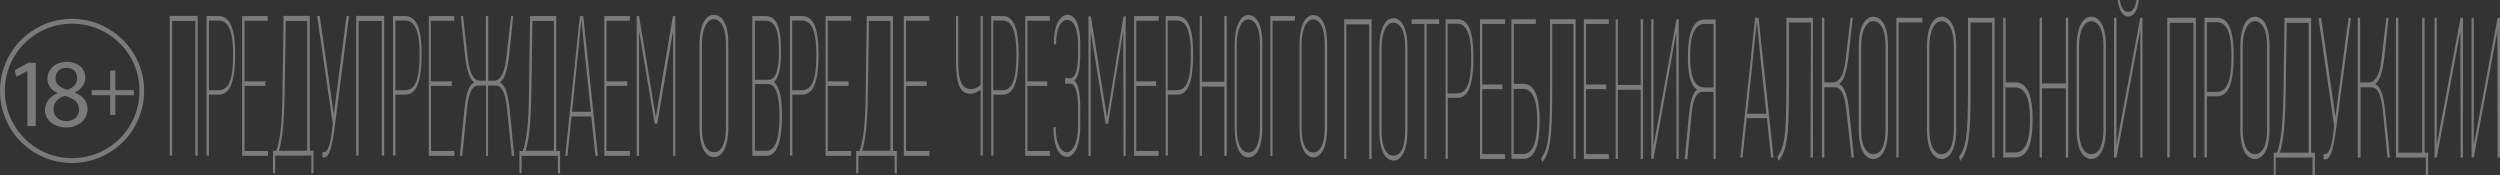 <svg width="1856" height="130" viewBox="0 0 1856 130" fill="none" xmlns="http://www.w3.org/2000/svg">
<rect x="0" y="0" width="1856" height="130" fill="#333333" stroke="none"/>
<g opacity="0.7">
<path d="M145.013 15.562H127.782V115.538H126V11.789H146.795V115.538H145.013V15.562Z" fill="white" fill-opacity="0.5"/>
<path d="M162.392 11.947C172.047 11.947 174.572 24.209 174.572 40.242C174.572 58.634 171.601 70.266 162.392 70.266H155.113V115.539H153.331V11.947H162.392ZM155.113 15.248V66.965H162.243C169.967 66.965 173.086 58.949 173.086 40.4C173.086 25.466 170.561 15.248 162.392 15.248H155.113Z" fill="white" fill-opacity="0.5"/>
<path d="M179.771 11.947H198.783V15.405H181.553V60.363H197.001V63.822H181.553V112.08H198.932V115.696H179.771V11.947Z" fill="white" fill-opacity="0.5"/>
<path d="M204.279 128.585H202.646V111.922H205.171C208.141 102.49 209.478 93.059 209.775 65.707L210.518 11.789H229.976V111.922H232.798V128.585H231.164V115.538H204.279V128.585ZM212.152 15.562L211.409 63.978C211.112 85.671 210.369 101.233 207.102 111.922H228.045V15.562H212.152Z" fill="white" fill-opacity="0.5"/>
<path d="M248.244 96.204C246.016 112.237 243.788 116.953 240.371 116.953H239.332V113.023H240.371C243.045 113.023 245.125 108.622 246.461 97.304L247.056 91.959L235.47 11.947H237.401L247.798 84.886L257.305 11.947H259.087L248.244 96.204Z" fill="white" fill-opacity="0.5"/>
<path d="M283.447 15.562H266.217V115.538H264.435V11.789H285.23V115.538H283.447V15.562Z" fill="white" fill-opacity="0.5"/>
<path d="M300.826 11.947C310.481 11.947 313.006 24.209 313.006 40.242C313.006 58.634 310.036 70.266 300.826 70.266H293.548V115.539H291.766V11.947H300.826ZM293.548 15.248V66.965H300.678C308.402 66.965 311.521 58.949 311.521 40.4C311.521 25.466 308.996 15.248 300.826 15.248H293.548Z" fill="white" fill-opacity="0.5"/>
<path d="M318.205 11.947H337.218V15.405H319.839V60.363H335.435V63.822H319.988V112.08H337.366V115.696H318.354V11.947H318.205Z" fill="white" fill-opacity="0.5"/>
<path d="M360.835 115.539V63.507H355.339C351.477 63.507 348.061 66.808 346.724 80.641L343.159 115.696H341.377L344.793 81.27C345.833 71.052 347.615 63.35 352.072 61.149C348.507 58.949 346.427 51.403 345.239 41.343L342.12 11.947H343.754L347.318 43.543C348.804 56.433 352.666 59.892 356.231 59.892H360.687V11.947H362.469V59.892H366.925C370.49 59.892 374.352 56.276 375.837 43.543L379.402 11.947H381.036L377.917 41.343C376.877 51.403 374.649 58.949 371.084 61.149C375.54 63.35 377.323 71.052 378.362 81.27L381.779 115.696H379.996L376.431 80.641C374.946 66.808 371.827 63.507 367.816 63.507H362.321V115.696H360.835V115.539Z" fill="white" fill-opacity="0.5"/>
<path d="M387.275 128.586H385.641V112.08H388.166C391.136 102.649 392.473 93.217 392.77 65.865L393.513 11.947H412.971V112.08H415.793V128.743H414.16V115.696H387.275V128.586ZM395.295 15.563L394.553 63.979C394.256 85.672 393.513 101.234 390.245 111.923H411.189V15.563H395.295Z" fill="white" fill-opacity="0.5"/>
<path d="M438.966 86.458H424.261L421.29 115.696H419.656L430.499 11.947H433.025L443.868 115.696H442.085L438.966 86.458ZM428.865 42.129L424.706 82.999H438.669L434.361 41.814L431.688 15.248H431.539L428.865 42.129Z" fill="white" fill-opacity="0.5"/>
<path d="M448.621 11.947H467.634V15.405H450.255V60.363H465.703V63.822H450.255V112.08H467.634V115.696H448.621V11.947Z" fill="white" fill-opacity="0.5"/>
<path d="M499.718 22.637L487.984 91.802H486.053L474.616 23.894H474.467V115.696H472.685V11.947H474.467L486.796 86.615H486.944L499.57 11.947H501.352V115.696H499.718V22.637Z" fill="white" fill-opacity="0.5"/>
<path d="M519.323 95.102V33.01C519.323 18.077 524.076 11.003 530.018 11.003C535.959 11.003 540.712 17.605 540.712 32.381V94.788C540.712 109.721 535.959 116.638 530.018 116.638C524.076 116.638 519.323 109.878 519.323 95.102ZM538.93 32.381C538.93 20.435 534.92 14.304 530.018 14.304C524.819 14.304 521.106 21.221 521.106 33.01V94.945C521.106 107.049 524.819 113.022 530.018 113.022C535.811 113.022 538.93 106.42 538.93 94.473V32.381Z" fill="white" fill-opacity="0.5"/>
<path d="M574.578 60.992C579.183 64.608 580.519 74.196 580.519 85.829C580.519 107.836 575.618 115.696 568.934 115.696H558.536V11.947H568.488C576.955 11.947 579.777 21.379 579.777 36.784C579.925 47.316 579.034 56.748 574.578 60.992ZM560.467 15.248V59.263H570.27C576.36 59.263 578.291 51.403 578.291 37.098C578.291 23.265 575.618 15.405 568.488 15.405H560.467V15.248ZM560.467 62.407V111.923H568.934C576.806 111.923 578.737 99.976 578.737 85.672C578.737 70.895 575.915 62.407 570.419 62.407H560.467Z" fill="white" fill-opacity="0.5"/>
<path d="M595.524 11.947C605.178 11.947 607.704 24.209 607.704 40.242C607.704 58.634 604.733 70.266 595.524 70.266H588.245V115.539H586.463V11.947H595.524ZM588.097 15.248V66.965H595.227C602.95 66.965 606.07 58.949 606.07 40.4C606.07 25.466 603.545 15.248 595.375 15.248H588.097Z" fill="white" fill-opacity="0.5"/>
<path d="M612.902 11.947H631.915V15.405H614.536V60.363H629.984V63.822H614.536V112.08H631.915V115.696H612.902V11.947Z" fill="white" fill-opacity="0.5"/>
<path d="M637.262 128.586H635.628V112.08H638.153C641.124 102.649 642.461 93.217 642.758 65.865L643.5 11.947H662.959V112.08H665.781V128.743H664.147V115.696H637.262V128.586ZM645.134 15.563L644.392 63.979C644.094 85.672 643.352 101.234 640.084 111.923H661.028V15.563H645.134Z" fill="white" fill-opacity="0.5"/>
<path d="M670.978 11.947H689.99V15.405H672.611V60.363H688.059V63.822H672.611V112.08H689.99V115.696H670.978V11.947Z" fill="white" fill-opacity="0.5"/>
<path d="M711.382 11.947V44.958C711.382 60.678 714.056 66.179 721.185 66.179C722.968 66.179 725.938 65.079 728.018 62.878V11.947H729.652V115.539H728.018V66.494C726.384 68.066 722.968 69.638 720.888 69.638C712.719 69.638 709.748 63.035 709.748 44.958V11.947H711.382Z" fill="white" fill-opacity="0.5"/>
<path d="M744.507 11.947C753.716 11.947 756.241 24.209 756.241 40.242C756.241 58.634 753.27 70.266 744.507 70.266H737.525V115.539H735.892V11.947H744.507ZM737.377 15.248V66.965H744.21C751.636 66.965 754.607 58.949 754.607 40.4C754.607 25.466 752.082 15.248 744.358 15.248H737.377Z" fill="white" fill-opacity="0.5"/>
<path d="M761.143 11.947H779.413V15.405H762.776V60.363H777.482V63.822H762.776V112.08H779.413V115.696H761.143V11.947Z" fill="white" fill-opacity="0.5"/>
<path d="M800.355 80.012C800.355 67.594 797.83 62.092 794.562 62.092H790.7V58.005H794.711C797.681 58.005 800.206 53.132 800.355 41.971V33.168C800.355 21.222 797.087 14.777 792.631 14.777C788.175 14.777 784.016 19.65 784.016 33.325L782.382 32.382C782.382 16.663 787.878 11.004 792.78 11.004C798.572 11.004 801.989 19.178 801.989 32.854V37.413C801.989 44.644 801.84 56.905 797.533 59.734C802.137 63.35 801.989 77.183 801.989 81.584V93.531C801.989 110.037 796.642 116.482 792.037 116.482C787.432 116.482 782.085 110.98 782.085 94.789L783.719 94.003C783.719 107.836 788.026 113.023 792.037 113.023C796.047 113.023 800.355 106.735 800.355 93.688V80.012Z" fill="white" fill-opacity="0.5"/>
<path d="M833.923 22.795L822.635 91.96H820.852L809.861 24.052H809.712V115.854H808.078V12.105H809.861L821.743 86.773H821.892L834.072 12.105H835.706V115.854H834.072L833.923 22.795Z" fill="white" fill-opacity="0.5"/>
<path d="M841.944 11.947H860.214V15.405H843.578V60.363H858.283V63.822H843.578V112.08H860.214V115.696H841.944V11.947Z" fill="white" fill-opacity="0.5"/>
<path d="M874.03 11.947C883.239 11.947 885.764 24.209 885.764 40.242C885.764 58.634 882.794 70.266 874.03 70.266H867.049V115.539H865.415V11.947H874.03ZM866.9 15.248V66.965H873.733C881.16 66.965 884.131 58.949 884.131 40.4C884.131 25.466 881.605 15.248 873.882 15.248H866.9Z" fill="white" fill-opacity="0.5"/>
<path d="M908.937 64.293H892.301V115.696H890.667V11.947H892.301V60.678H908.937V11.947H910.719V115.696H908.937V64.293Z" fill="white" fill-opacity="0.5"/>
<path d="M916.66 95.104V33.169C916.66 18.236 921.265 11.162 926.909 11.162C932.554 11.162 937.158 17.764 937.158 32.541V94.947C937.158 109.88 932.554 116.797 926.909 116.797C921.116 116.797 916.66 110.038 916.66 95.104ZM935.376 32.541C935.376 20.594 931.662 14.463 926.761 14.463C921.859 14.463 918.146 21.38 918.146 33.169V95.104C918.146 107.208 921.71 113.181 926.761 113.181C932.256 113.181 935.376 106.579 935.376 94.632V32.541Z" fill="white" fill-opacity="0.5"/>
<path d="M943.099 11.947H961.369V15.405H944.733V115.696H943.099V11.947Z" fill="white" fill-opacity="0.5"/>
<path d="M964.783 95.104V33.169C964.783 18.236 969.388 11.162 975.032 11.162C980.677 11.162 985.281 17.764 985.281 32.541V94.947C985.281 109.88 980.677 116.797 975.032 116.797C969.388 116.797 964.783 110.038 964.783 95.104ZM983.499 32.541C983.499 20.594 979.785 14.463 974.884 14.463C969.982 14.463 966.269 21.38 966.269 33.169V95.104C966.269 107.208 969.833 113.181 974.884 113.181C980.38 113.181 983.499 106.579 983.499 94.632V32.541Z" fill="white" fill-opacity="0.5"/>
<path d="M1016.47 18.077H999.541V118.053H997.907V14.305H1018.26V118.053H1016.47V18.077Z" fill="white" fill-opacity="0.5"/>
<path d="M1024.05 97.462V35.527C1024.05 20.593 1028.66 13.52 1034.45 13.52C1040.24 13.52 1044.85 20.122 1044.85 34.898V97.304C1044.85 112.238 1040.24 119.154 1034.45 119.154C1028.8 118.997 1024.05 112.395 1024.05 97.462ZM1043.21 34.898C1043.21 22.951 1039.35 16.821 1034.45 16.821C1029.4 16.821 1025.68 23.737 1025.68 35.527V97.462C1025.68 109.565 1029.4 115.539 1034.45 115.539C1040.09 115.539 1043.21 108.937 1043.21 96.99V34.898Z" fill="white" fill-opacity="0.5"/>
<path d="M1059.1 118.053H1057.47V17.763H1047.96V14.305H1068.46V17.763H1059.1V118.053Z" fill="white" fill-opacity="0.5"/>
<path d="M1081.98 14.305C1091.48 14.305 1093.86 26.566 1093.86 42.6C1093.86 60.992 1090.89 72.624 1081.98 72.624H1074.85V117.896H1073.21V14.305H1081.98ZM1074.7 17.606V69.323H1081.68C1089.11 69.323 1092.23 61.306 1092.23 42.757C1092.23 27.823 1089.7 17.606 1081.83 17.606H1074.7Z" fill="white" fill-opacity="0.5"/>
<path d="M1098.76 14.305H1117.33V17.763H1100.4V62.721H1115.4V66.179H1100.4V114.438H1117.33V118.053H1098.76V14.305Z" fill="white" fill-opacity="0.5"/>
<path d="M1122.08 118.053V14.305H1140.21V17.763H1123.87V62.249H1131C1139.91 62.249 1143.03 73.41 1143.03 89.601C1143.03 105.163 1140.5 117.896 1131 117.896H1122.08V118.053ZM1130.85 114.281C1138.72 114.281 1141.25 103.748 1141.25 89.601C1141.25 73.724 1137.68 66.022 1130.7 66.022H1123.72V114.281H1130.85Z" fill="white" fill-opacity="0.5"/>
<path d="M1167.98 17.763H1152.38V67.594C1152.38 103.277 1150.75 113.023 1144.96 120.568L1144.21 117.582C1148.97 110.193 1150.75 104.692 1150.75 66.179V14.305H1169.76V118.053H1168.13V17.763H1167.98Z" fill="white" fill-opacity="0.5"/>
<path d="M1175.85 14.305H1194.42V17.763H1177.49V62.721H1192.49V66.179H1177.49V114.438H1194.42V118.053H1175.85V14.305Z" fill="white" fill-opacity="0.5"/>
<path d="M1218.04 66.65H1201.11V118.053H1199.47V14.305H1201.11V63.035H1218.04V14.305H1219.82V118.053H1218.04V66.65Z" fill="white" fill-opacity="0.5"/>
<path d="M1244.48 24.051L1227.55 118.053H1225.91V14.305H1227.55V107.993H1227.69L1244.63 14.305H1246.26V118.053H1244.63L1244.48 24.051Z" fill="white" fill-opacity="0.5"/>
<path d="M1250.72 118.054L1253.84 85.829C1254.73 76.398 1256.21 69.324 1259.93 66.494C1254.88 63.036 1253.09 55.491 1253.09 41.815C1253.09 25.624 1256.36 14.463 1265.72 14.463H1273.74V118.211H1272.11V68.224H1264.09C1260.37 68.224 1256.96 71.525 1255.77 85.358L1252.65 118.211H1250.72V118.054ZM1265.87 17.607C1257.85 17.607 1254.73 26.881 1254.73 41.815C1254.73 59.106 1258.74 64.922 1265.72 64.922H1272.11V17.764H1265.87V17.607Z" fill="white" fill-opacity="0.5"/>
<path d="M1628.44 16.977H1610.77V116.953H1608.98V13.204H1630.22V116.953H1628.44V16.977Z" fill="white" fill-opacity="0.5"/>
<path d="M1645.97 13.204C1655.77 13.204 1658.3 25.465 1658.3 41.499C1658.3 59.891 1655.18 71.523 1645.82 71.523H1638.39V116.795H1636.61V13.204H1645.97ZM1638.39 16.505V68.222H1645.67C1653.4 68.222 1656.66 60.205 1656.66 41.656C1656.66 26.723 1654.14 16.505 1645.82 16.505H1638.39Z" fill="white" fill-opacity="0.5"/>
<path d="M1663.2 96.36V34.425C1663.2 19.492 1668.1 12.418 1674.04 12.418C1679.98 12.418 1684.89 19.02 1684.89 33.797V96.203C1684.89 111.136 1679.98 118.053 1674.04 118.053C1668.1 117.896 1663.2 111.293 1663.2 96.36ZM1683.1 33.797C1683.1 21.85 1679.09 15.719 1674.04 15.719C1668.84 15.719 1664.98 22.636 1664.98 34.425V96.36C1664.98 108.464 1668.84 114.437 1674.04 114.437C1679.84 114.437 1683.1 107.835 1683.1 95.888V33.797Z" fill="white" fill-opacity="0.5"/>
<path d="M1689.64 130H1688.01V113.337H1690.53C1693.5 103.905 1694.84 94.474 1695.28 67.122L1696.03 13.204H1715.78V113.337H1718.6V130H1716.82V116.953H1689.49V130H1689.64ZM1697.66 16.977L1696.92 65.393C1696.62 87.086 1695.88 102.648 1692.61 113.337H1714V16.977H1697.66Z" fill="white" fill-opacity="0.5"/>
<path d="M1734.05 97.618C1731.82 113.652 1729.6 118.367 1726.03 118.367H1724.99V114.438H1726.03C1728.7 114.438 1730.93 110.036 1732.27 98.718L1732.86 93.373L1721.28 13.361H1723.21L1733.75 86.3H1733.9L1743.56 13.361H1745.34L1734.05 97.618Z" fill="white" fill-opacity="0.5"/>
<path d="M1750.39 116.953V13.204H1752.17V61.148H1758.86C1762.42 61.148 1766.43 57.533 1767.92 44.8L1771.63 13.204H1773.26L1770.14 42.599C1768.96 52.66 1766.88 60.205 1763.31 62.406C1767.92 64.607 1769.7 72.309 1770.74 82.527L1774.3 116.953H1772.52L1768.96 81.898C1767.47 68.065 1764.35 64.764 1760.19 64.764H1752.47V116.953H1750.39Z" fill="white" fill-opacity="0.5"/>
<path d="M1800 113.337H1802.68V130H1800.89V116.953H1778.76V13.204H1780.54V113.337H1798.22V13.204H1800V113.337Z" fill="white" fill-opacity="0.5"/>
<path d="M1826.59 22.95L1809.06 116.953H1807.43V13.204H1809.06V106.892H1809.21L1826.74 13.204H1828.52V116.953H1826.74L1826.59 22.95Z" fill="white" fill-opacity="0.5"/>
<path d="M1854.07 22.95L1836.54 116.953H1834.91V13.204H1836.54V106.892H1836.69L1854.22 13.204H1856V116.953H1854.22L1854.07 22.95Z" fill="white" fill-opacity="0.5"/>
<path d="M1311.77 87.714H1296.76L1293.64 116.953H1292.01L1303 13.204H1305.53L1316.67 116.953H1314.88L1311.77 87.714ZM1301.37 43.543L1297.06 84.413H1311.32L1307.01 43.228L1304.34 16.662H1304.19L1301.37 43.543Z" fill="white" fill-opacity="0.5"/>
<path d="M1344.44 16.662H1328.11V66.493C1328.11 102.176 1326.47 111.922 1320.38 119.468L1319.49 116.481C1324.54 109.093 1326.17 103.591 1326.17 65.078V13.204H1345.93V116.953H1344.15L1344.44 16.662Z" fill="white" fill-opacity="0.5"/>
<path d="M1352.61 116.953V13.204H1354.39V61.148H1361.08C1364.64 61.148 1368.65 57.533 1370.14 44.8L1373.85 13.204H1375.48L1372.22 42.599C1371.03 52.66 1368.95 60.205 1365.38 62.406C1369.99 64.607 1371.77 72.309 1372.81 82.527L1376.38 116.953H1374.59L1370.73 81.898C1369.25 68.065 1366.13 64.764 1361.97 64.764H1354.39V116.953H1352.61Z" fill="white" fill-opacity="0.5"/>
<path d="M1379.94 96.36V34.425C1379.94 19.492 1384.84 12.418 1390.78 12.418C1396.73 12.418 1401.63 19.02 1401.63 33.797V96.203C1401.63 111.136 1396.73 118.053 1390.78 118.053C1384.69 117.896 1379.94 111.293 1379.94 96.36ZM1399.85 33.797C1399.85 21.85 1395.83 15.719 1390.78 15.719C1385.59 15.719 1381.72 22.636 1381.72 34.425V96.36C1381.72 108.464 1385.59 114.437 1390.78 114.437C1396.58 114.437 1399.85 107.835 1399.85 95.888V33.797Z" fill="white" fill-opacity="0.5"/>
<path d="M1407.87 13.204H1427.18V16.662H1409.5V116.953H1407.87V13.204Z" fill="white" fill-opacity="0.5"/>
<path d="M1430.59 96.36V34.425C1430.59 19.492 1435.5 12.418 1441.44 12.418C1447.38 12.418 1452.28 19.02 1452.28 33.797V96.203C1452.28 111.136 1447.38 118.053 1441.44 118.053C1435.5 117.896 1430.59 111.293 1430.59 96.36ZM1450.5 33.797C1450.5 21.85 1446.49 15.719 1441.44 15.719C1436.24 15.719 1432.38 22.636 1432.38 34.425V96.36C1432.38 108.464 1436.24 114.437 1441.44 114.437C1447.23 114.437 1450.5 107.835 1450.5 95.888V33.797Z" fill="white" fill-opacity="0.5"/>
<path d="M1479.31 16.662H1462.97V66.493C1462.97 102.176 1461.34 111.922 1455.25 119.468L1454.36 116.481C1459.41 109.093 1461.04 103.591 1461.04 65.078V13.204H1480.8V116.953H1479.01V16.662H1479.31Z" fill="white" fill-opacity="0.5"/>
<path d="M1487.19 116.953V13.204H1488.97V61.148H1496.39C1505.6 61.148 1509.02 72.309 1509.02 88.5C1509.02 104.063 1506.35 116.795 1496.54 116.795L1487.19 116.953ZM1496.25 113.18C1504.42 113.18 1507.09 102.648 1507.09 88.5C1507.09 72.624 1503.38 64.921 1496.1 64.921H1488.82V113.18H1496.25Z" fill="white" fill-opacity="0.5"/>
<path d="M1533.68 65.55H1516V116.953H1514.22V13.204H1516V61.934H1533.68V13.204H1535.46V116.953H1533.68V65.55Z" fill="white" fill-opacity="0.5"/>
<path d="M1541.7 96.36V34.425C1541.7 19.492 1546.6 12.418 1552.54 12.418C1558.48 12.418 1563.38 19.02 1563.38 33.797V96.203C1563.38 111.136 1558.48 118.053 1552.54 118.053C1546.6 117.896 1541.7 111.293 1541.7 96.36ZM1561.6 33.797C1561.6 21.85 1557.59 15.719 1552.54 15.719C1547.34 15.719 1543.48 22.636 1543.48 34.425V96.36C1543.48 108.464 1547.34 114.437 1552.54 114.437C1558.33 114.437 1561.6 107.835 1561.6 95.888V33.797Z" fill="white" fill-opacity="0.5"/>
<path d="M1588.93 13.204L1571.41 106.892H1571.26V13.204H1569.47V116.953H1571.26L1588.78 22.95H1588.93V116.953H1590.57V13.204H1588.93Z" fill="white" fill-opacity="0.5"/>
<path d="M1580.02 12.261C1584.63 12.261 1587 6.917 1587.9 0H1586.11C1585.07 6.917 1582.7 8.803 1579.87 8.803C1577.2 8.803 1574.68 6.445 1573.78 0H1572.15C1573.04 6.602 1575.42 12.261 1580.02 12.261Z" fill="white" fill-opacity="0.5"/>
</g>
<path opacity="0.7" d="M107 67.419C107 97.059 83.059 121 53.419 121C23.778 121 0 97.059 0 67.419C0 37.941 23.941 14 53.419 14C82.897 14 107 37.941 107 67.419ZM53.419 17.583C25.895 17.583 3.583 39.895 3.583 67.419C3.583 94.942 25.895 117.417 53.581 117.417C81.268 117.417 103.58 95.105 103.58 67.419C103.58 39.732 81.105 17.583 53.419 17.583ZM20.52 52.598L12.215 56.995L10.912 52.11L21.172 46.572H26.546V93.639H20.358V52.598H20.52ZM33.387 81.75C33.387 75.887 36.97 71.653 42.67 69.21V69.047C37.458 66.604 35.178 62.533 35.178 58.461C35.178 50.97 41.53 45.921 49.673 45.921C58.793 45.921 63.353 51.621 63.353 57.484C63.353 61.393 61.399 65.79 55.536 68.559V68.722C61.399 71.001 64.982 75.236 64.982 80.936C64.982 89.079 57.979 94.616 49.021 94.616C39.25 94.454 33.387 88.591 33.387 81.75ZM58.63 81.425C58.63 75.725 54.721 72.956 48.207 71.164C42.67 72.793 39.738 76.376 39.738 80.936C39.575 85.659 43.158 89.894 49.184 89.894C55.047 89.894 58.63 86.311 58.63 81.425ZM41.204 57.973C41.204 62.696 44.787 65.301 50.161 66.604C54.233 65.301 57.327 62.37 57.327 57.973C57.327 54.227 55.047 50.318 49.347 50.318C43.973 50.318 41.204 53.901 41.204 57.973ZM85.665 52.435V66.93H99.346V70.676H85.665V85.333H81.757V70.676H68.076V66.93H81.757V52.435H85.665Z" fill="white" fill-opacity="0.5"/>
</svg>
